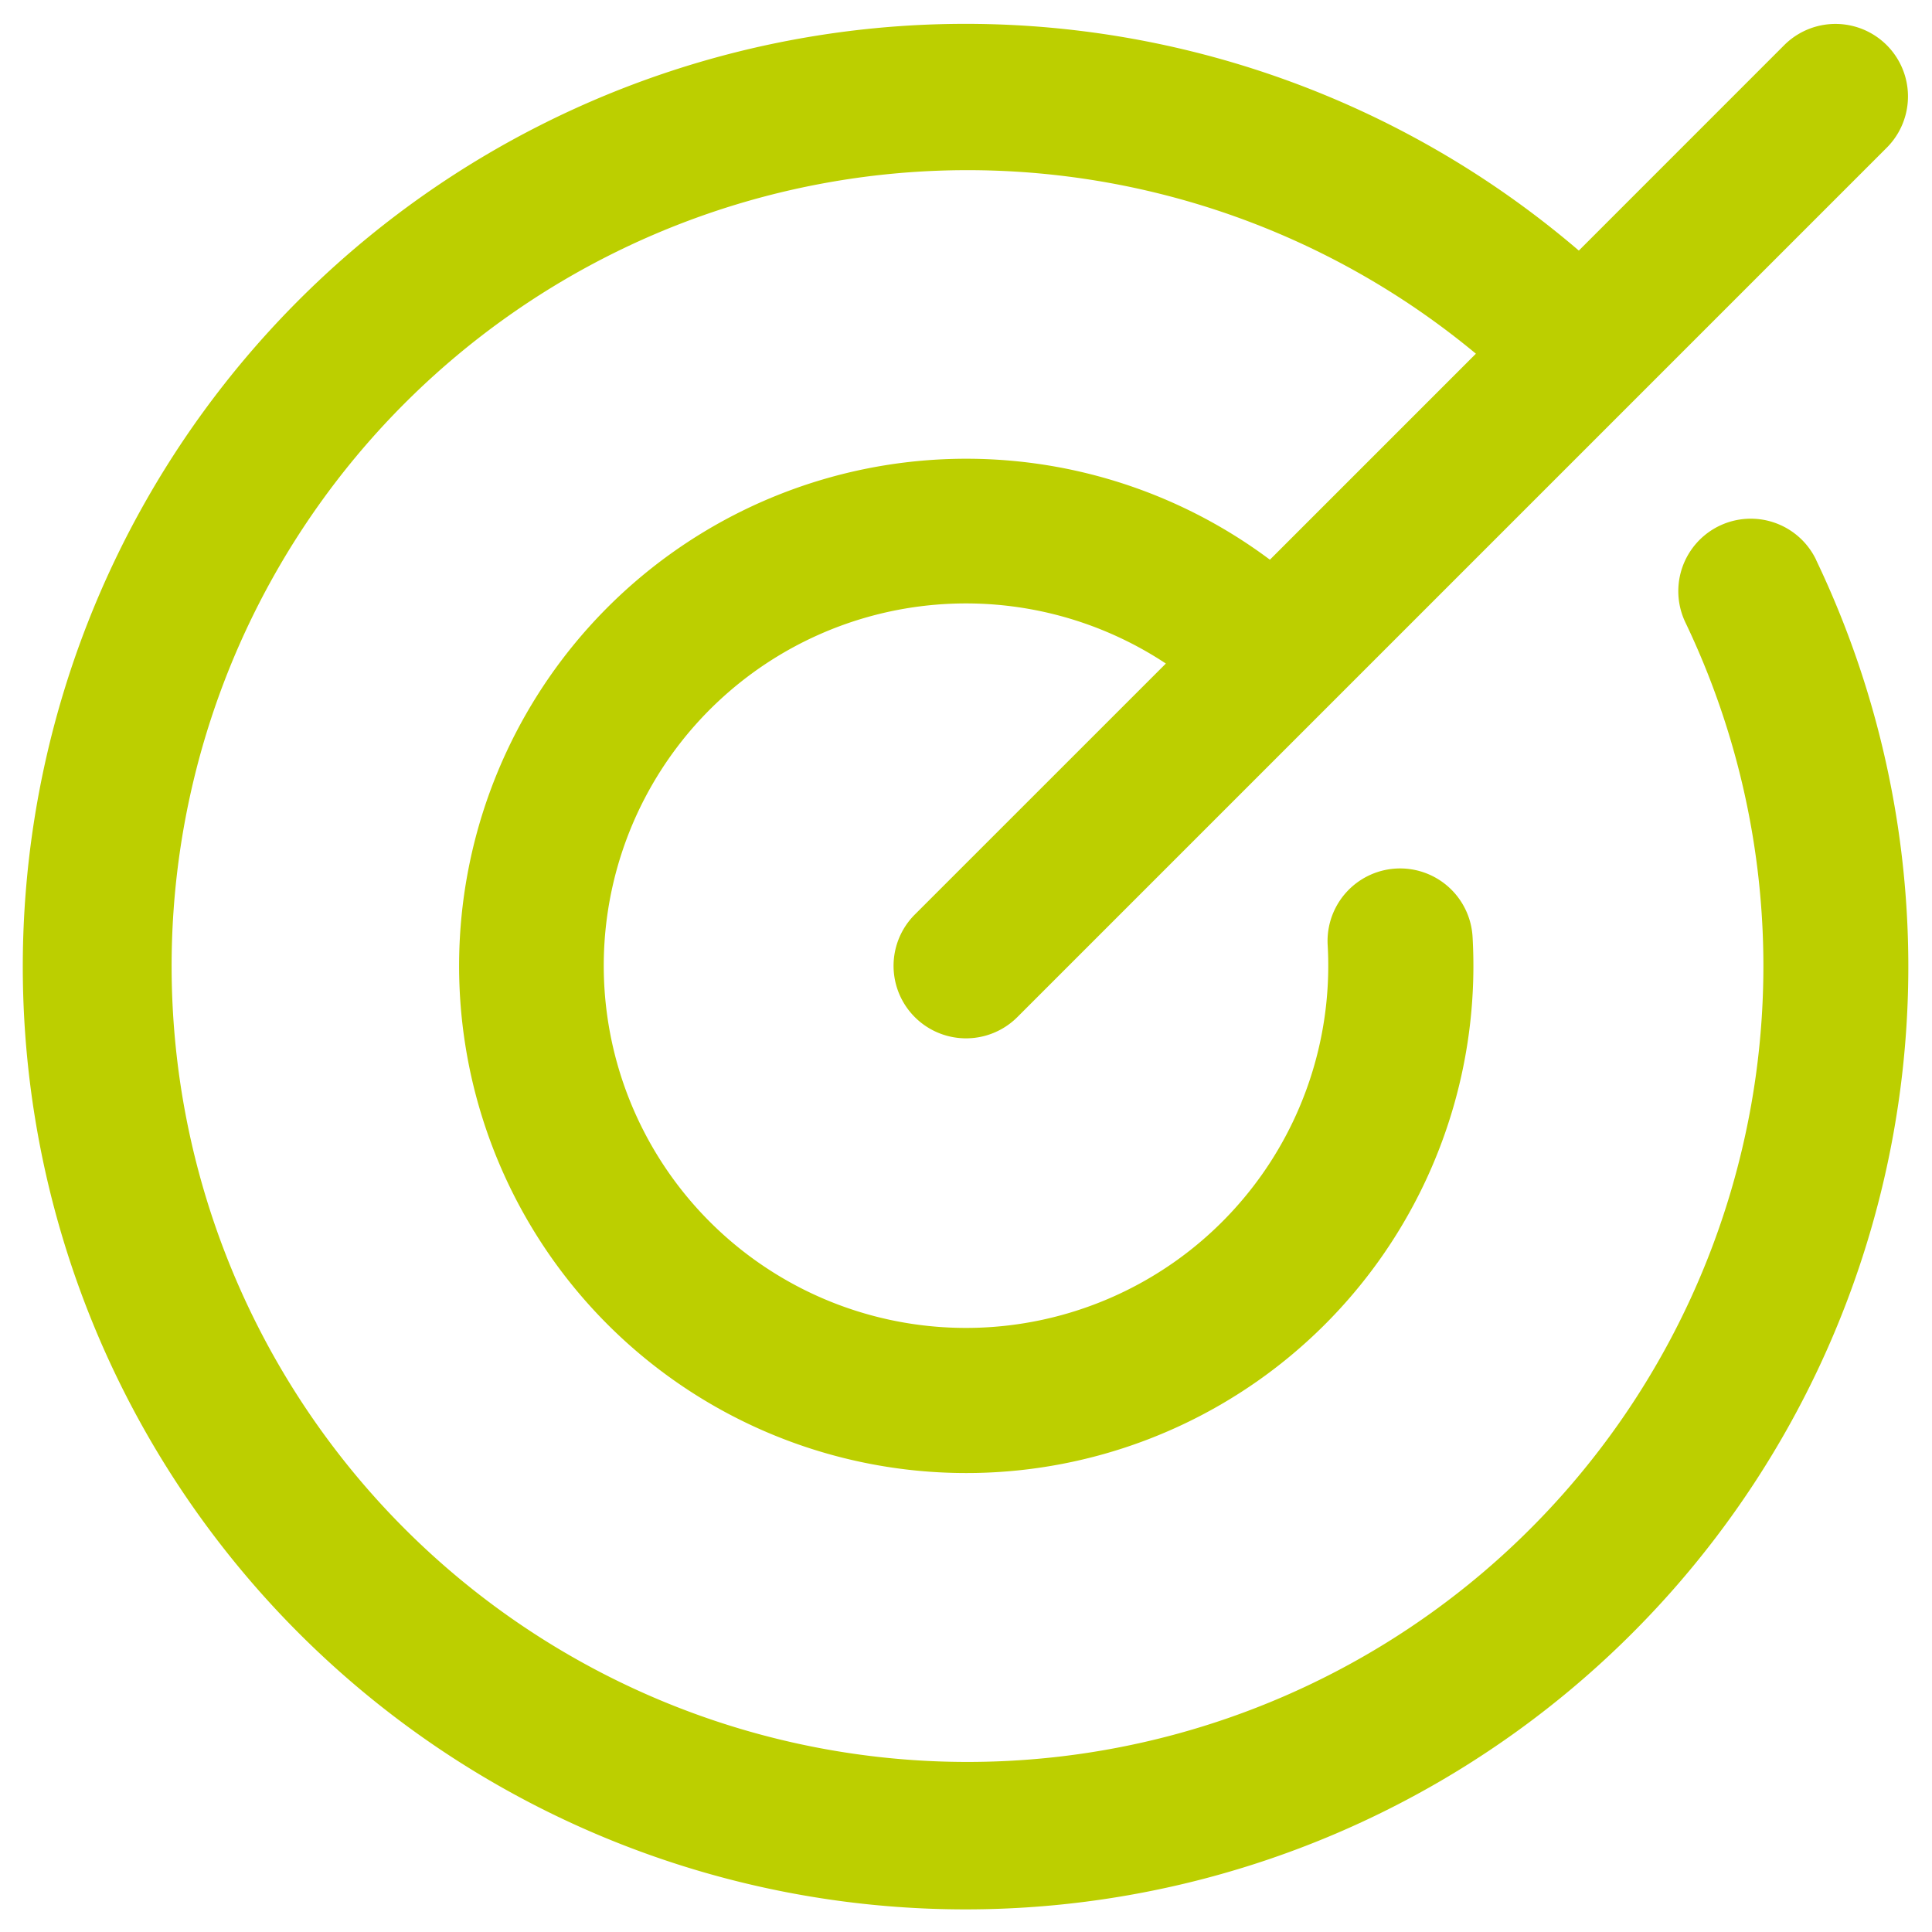 <svg xmlns="http://www.w3.org/2000/svg" fill="none" width="40" viewBox="0 0 40 40"><path fill="#BCCF00" d="M37.6 11.592a19.519 19.519 0 11-4.912-6.404L36.94.935a1.5 1.5 0 112.123 2.123l-18 18a1.5 1.5 0 11-2.123-2.123l5.198-5.197a7.5 7.5 0 103.35 5.829 1.501 1.501 0 113-.169 10.5 10.5 0 11-4.196-7.81l4.265-4.265a16.478 16.478 0 104.337 5.563 1.5 1.5 0 012.708-1.293z"/></svg>